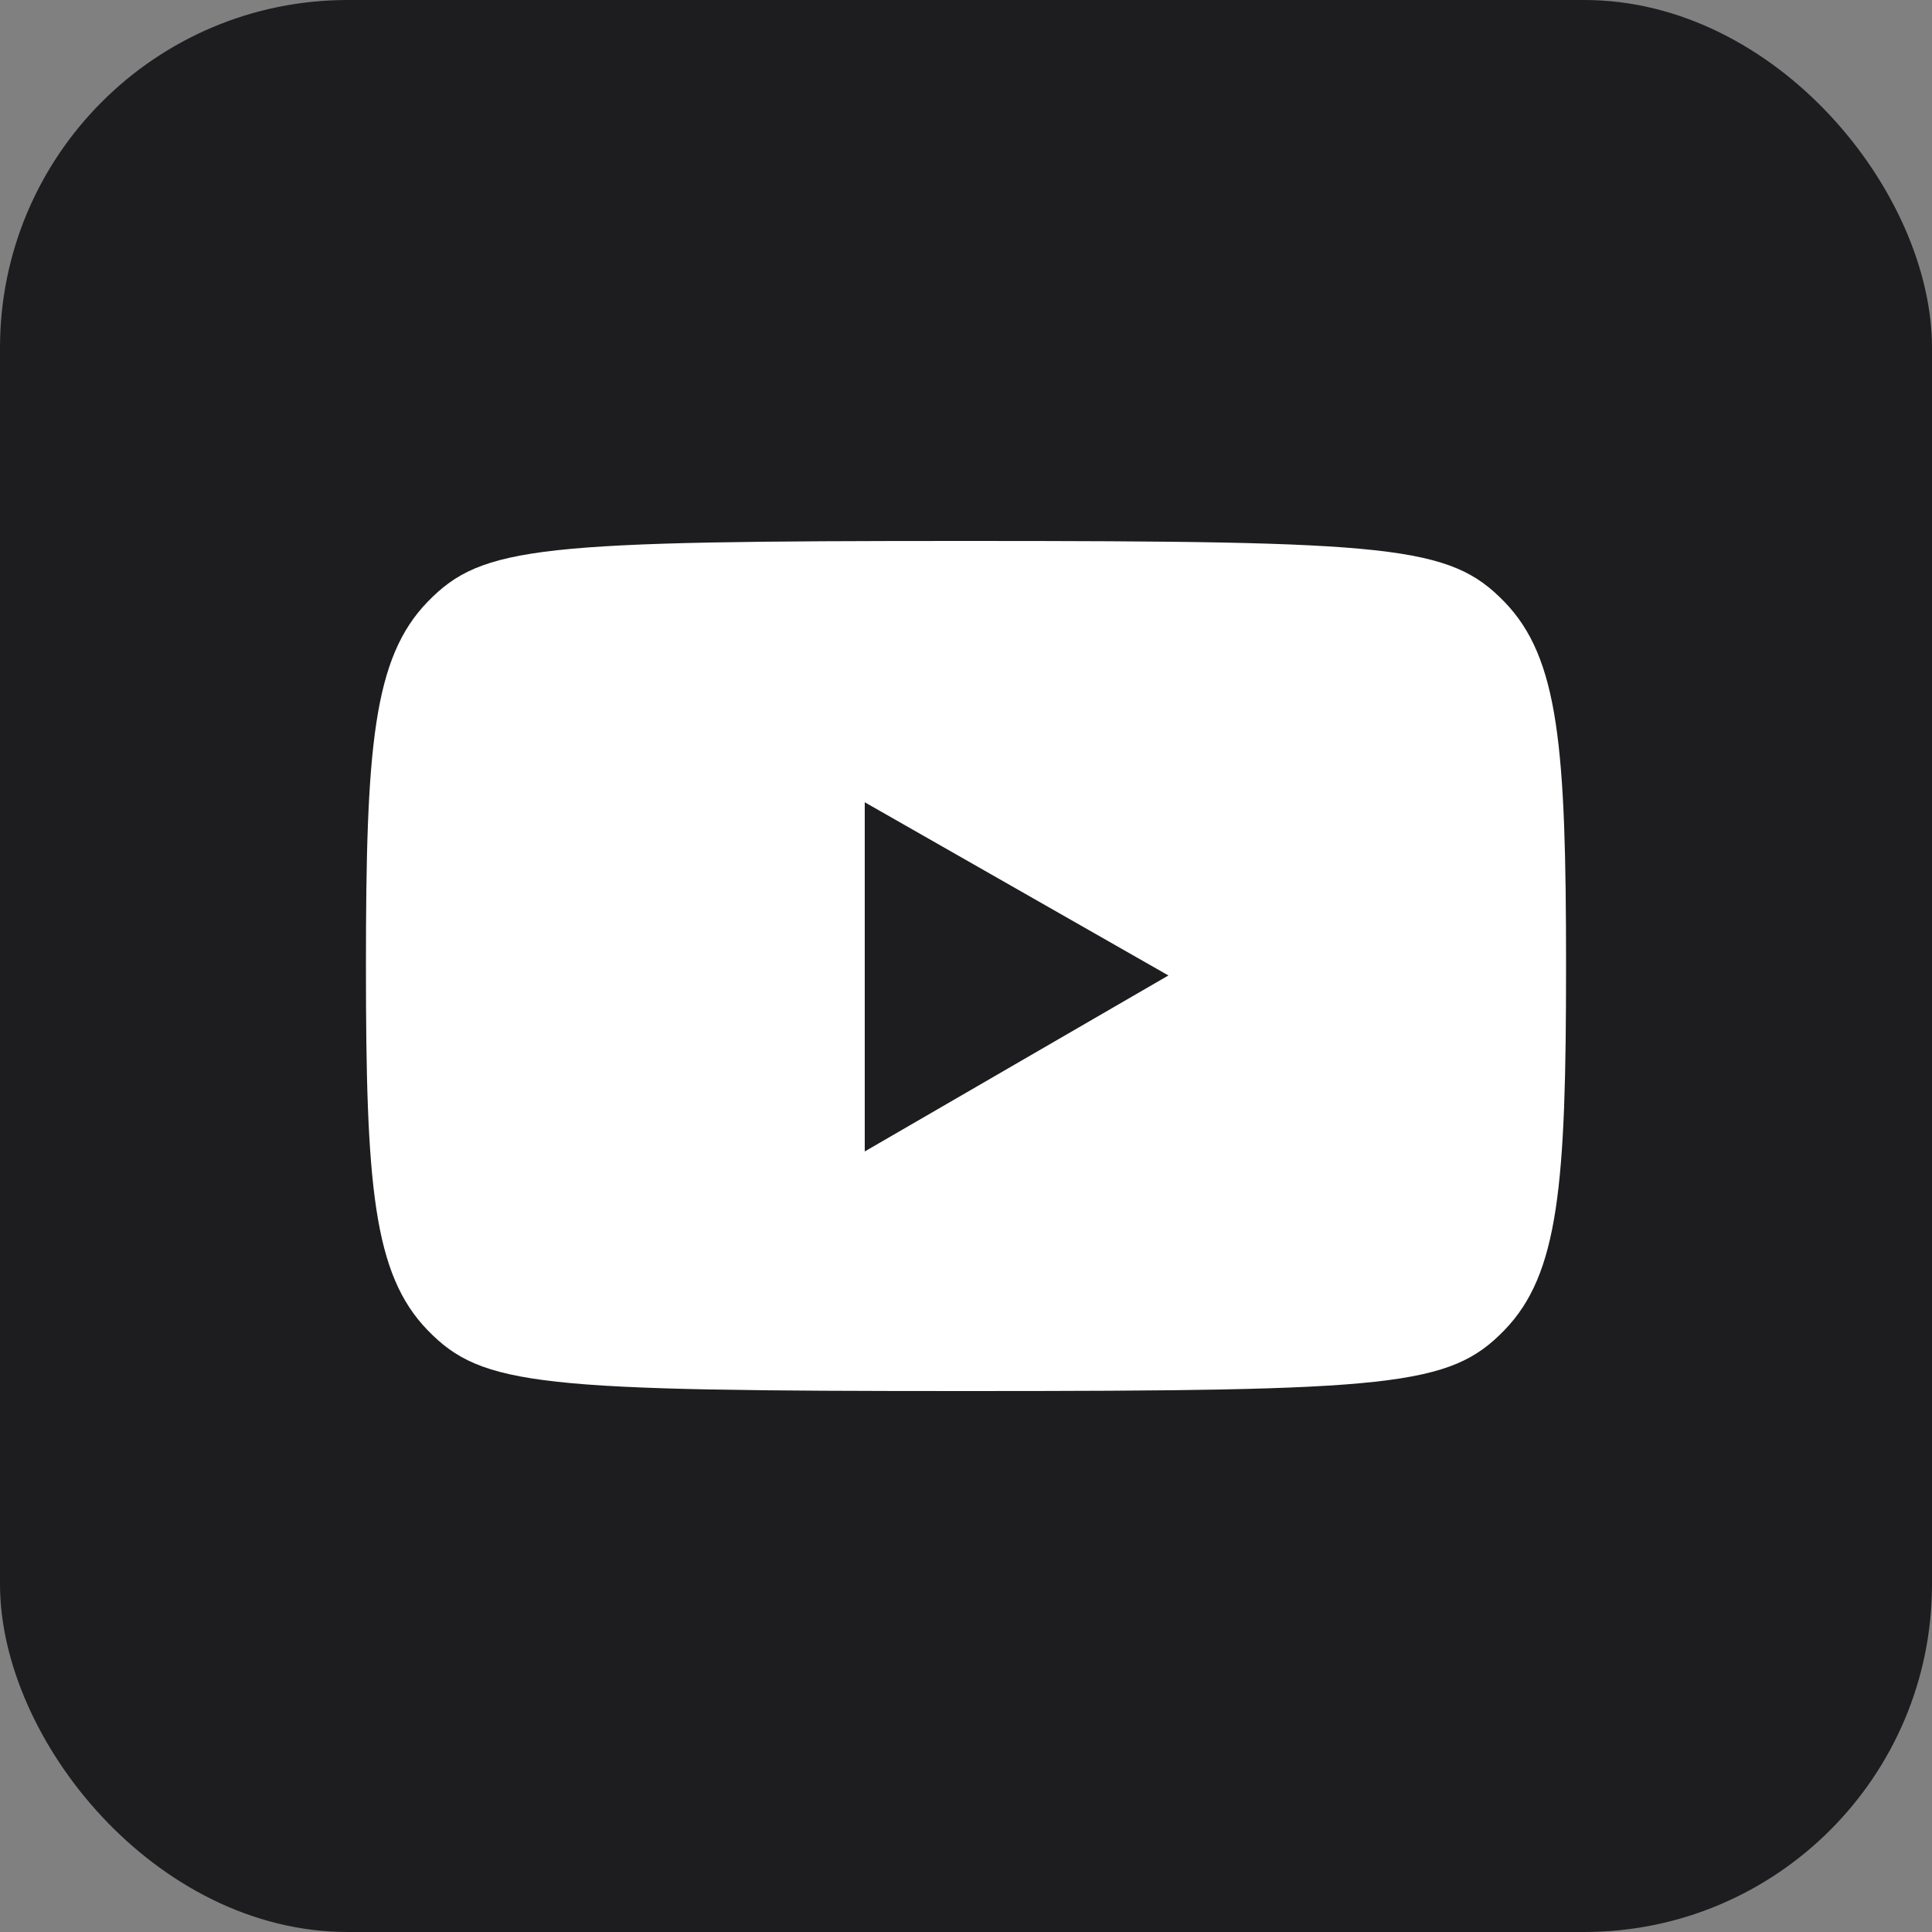 <svg width="100" height="100" viewBox="0 0 100 100" fill="none" xmlns="http://www.w3.org/2000/svg">
<rect x="0" y="0" width="100" height="100" fill="#808080" stroke="none"/>
<rect width="100" height="100" rx="18" fill="#1D1D1F"/>
<path d="M77.859 31.141C80.689 34.053 81.059 38.679 81.059 50C81.059 61.321 80.689 65.947 77.859 68.859C75.028 71.77 72.08 72 50 72C27.92 72 24.972 71.77 22.142 68.859C19.311 65.947 18.941 61.321 18.941 50C18.941 38.679 19.311 34.053 22.142 31.141C24.972 28.229 27.92 28 50 28C72.08 28 75.028 28.23 77.859 31.141ZM44.759 59.599L60.477 50.49L44.759 41.525V59.599Z" fill="white"/>
</svg>

